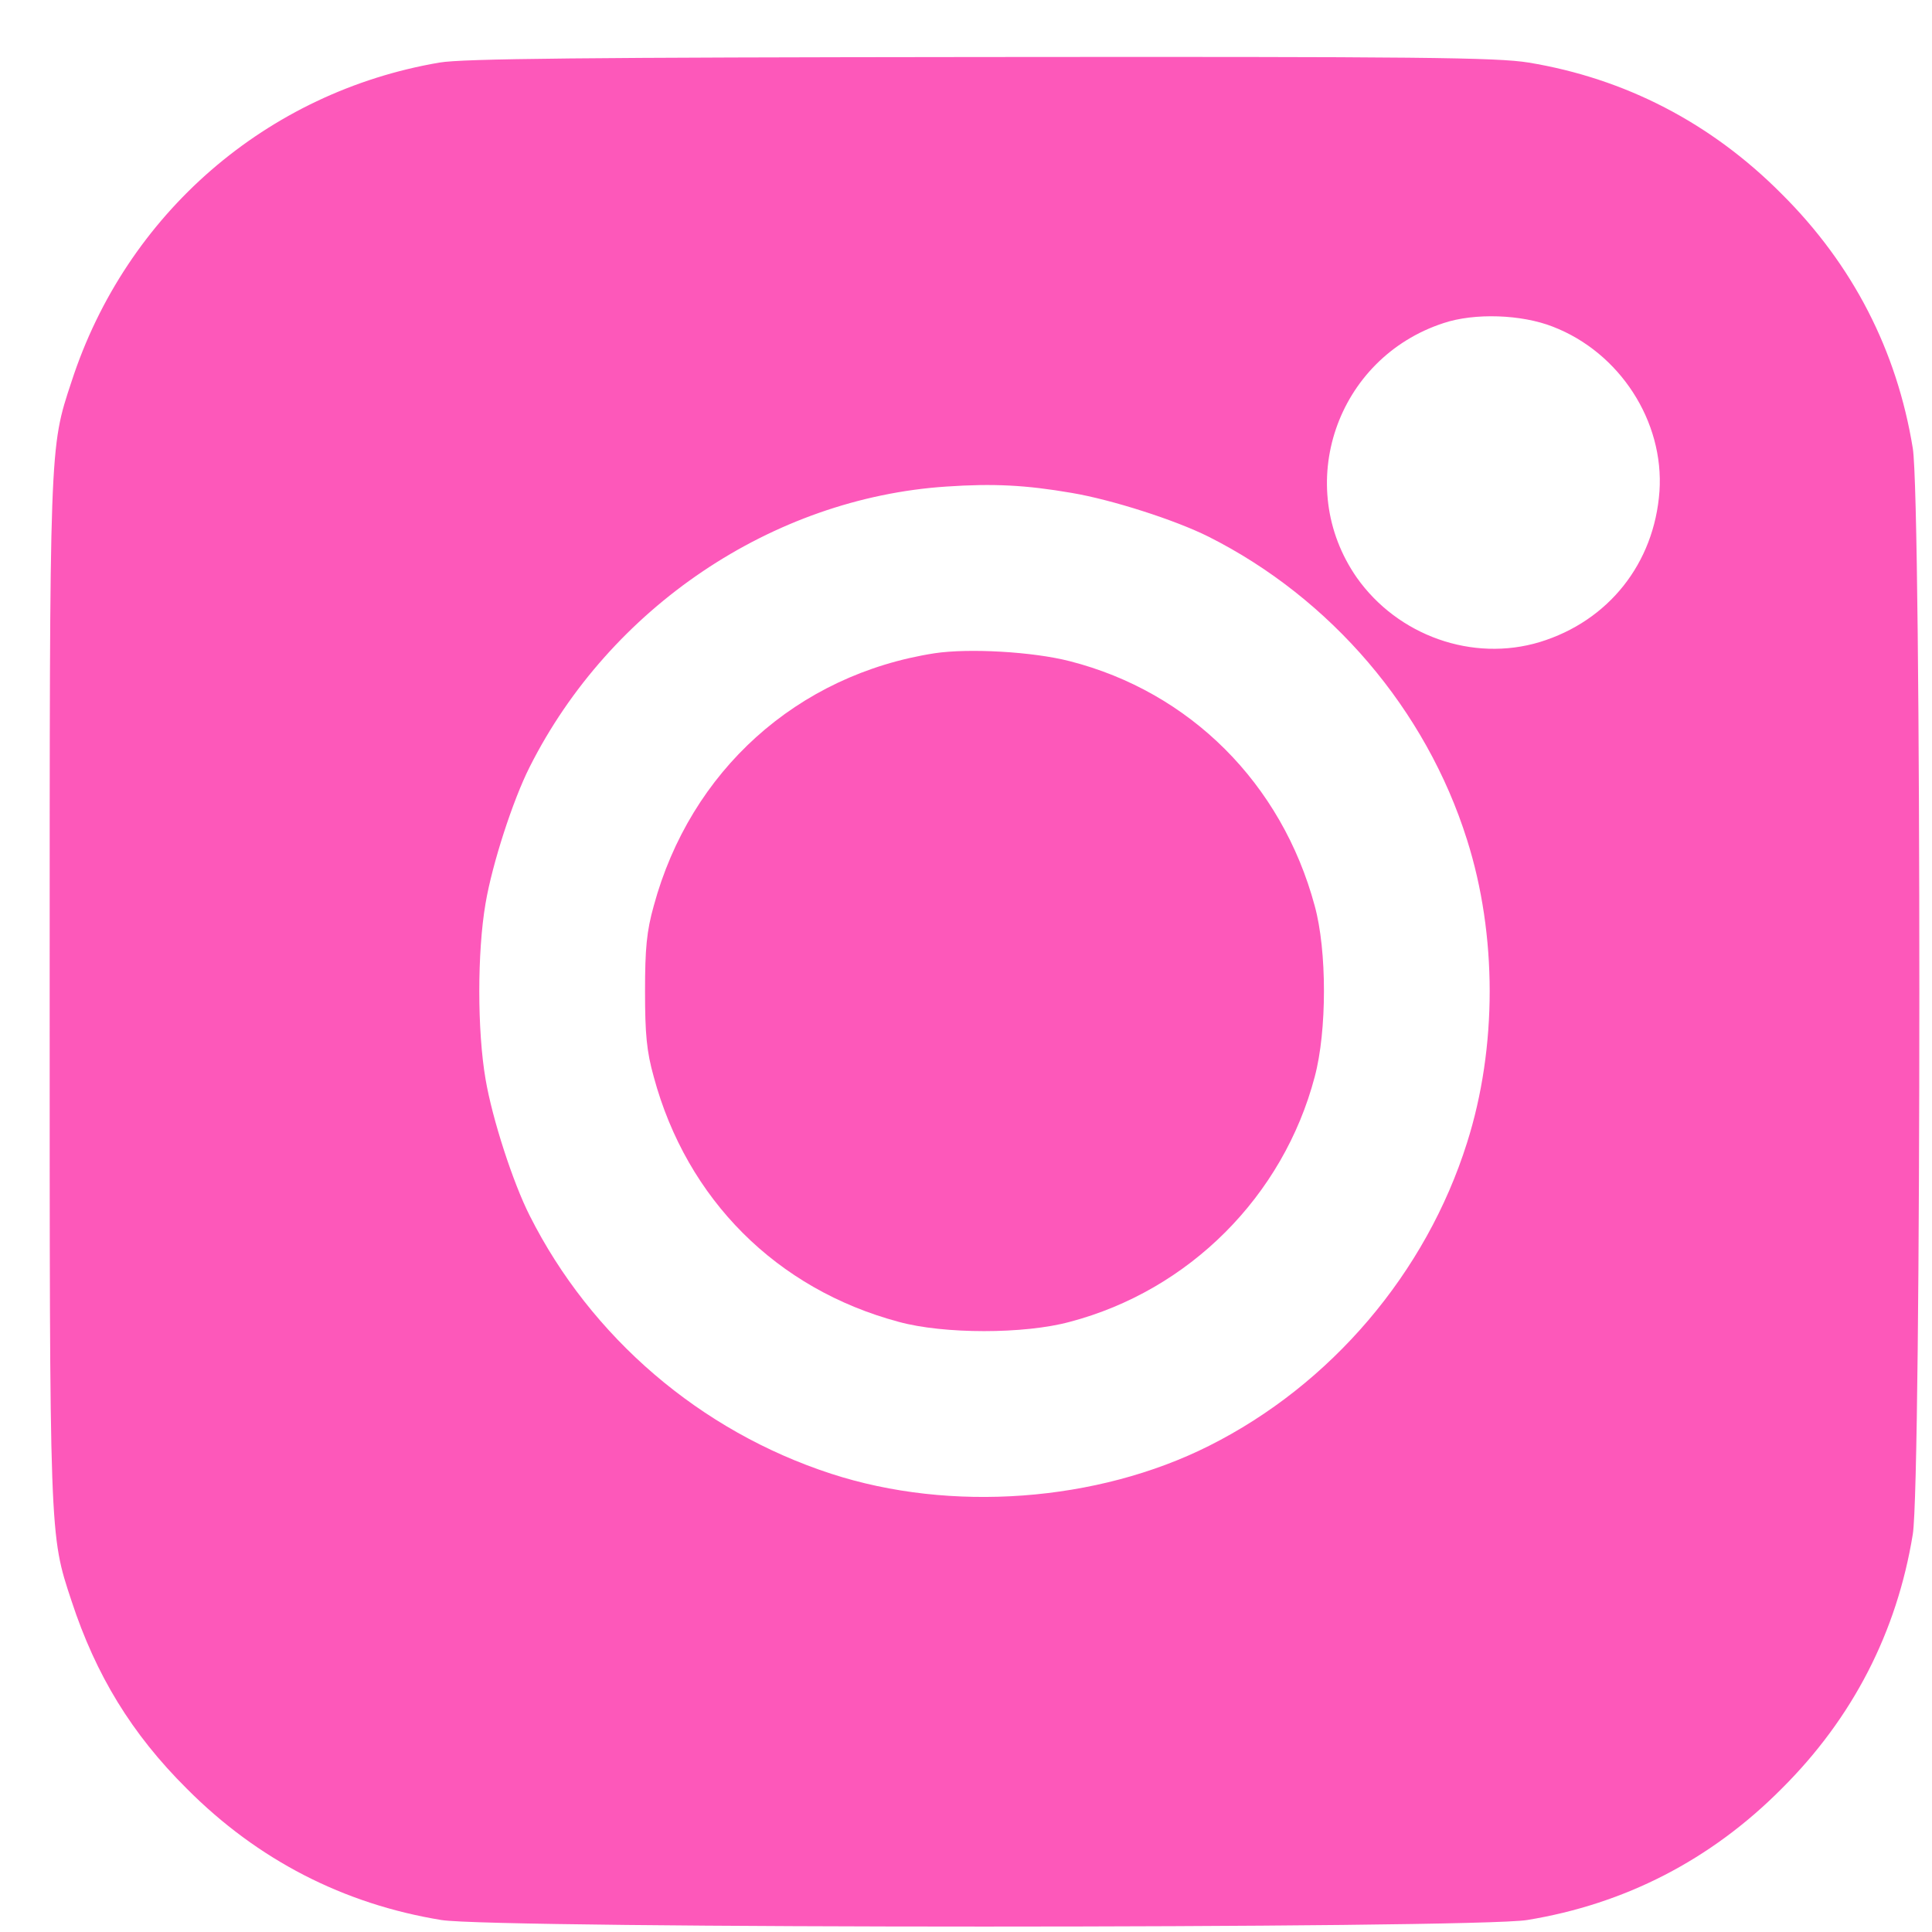 <svg width="31" height="31" viewBox="0 0 31 31" fill="none" xmlns="http://www.w3.org/2000/svg">
<path d="M7.051 1.004C4.281 1.476 2.023 3.429 1.148 6.122C0.791 7.201 0.797 7.092 0.797 15.906C0.797 24.719 0.791 24.611 1.148 25.689C1.538 26.877 2.112 27.821 2.999 28.702C4.135 29.844 5.513 30.552 7.083 30.808C7.938 30.948 23.648 30.948 24.503 30.808C26.072 30.552 27.451 29.844 28.586 28.702C29.729 27.566 30.437 26.187 30.692 24.617C30.832 23.762 30.832 8.05 30.692 7.194C30.437 5.624 29.729 4.246 28.586 3.11C27.451 1.968 26.072 1.259 24.528 1.004C24.011 0.921 22.799 0.908 15.729 0.915C9.38 0.921 7.421 0.94 7.051 1.004ZM24.917 5.242C25.989 5.656 26.704 6.76 26.627 7.884C26.544 9.039 25.811 9.964 24.707 10.302C23.628 10.628 22.429 10.2 21.771 9.269C20.744 7.794 21.44 5.746 23.163 5.184C23.66 5.018 24.413 5.044 24.917 5.242ZM17.196 7.909C17.841 8.018 18.855 8.343 19.391 8.611C21.357 9.6 22.882 11.387 23.539 13.474C24.024 15 24.024 16.812 23.539 18.337C22.882 20.424 21.357 22.218 19.398 23.2C17.605 24.1 15.257 24.273 13.336 23.647C11.237 22.964 9.482 21.458 8.499 19.505C8.231 18.976 7.899 17.954 7.791 17.316C7.657 16.538 7.657 15.274 7.791 14.495C7.899 13.857 8.231 12.836 8.499 12.306C9.788 9.747 12.392 7.992 15.186 7.807C15.939 7.756 16.456 7.782 17.196 7.909Z" fill="#FD58BA"/>
<path d="M14.995 10.482C12.787 10.826 11.077 12.371 10.49 14.534C10.375 14.943 10.35 15.223 10.35 15.906C10.35 16.589 10.375 16.87 10.49 17.279C11.02 19.244 12.462 20.686 14.421 21.21C15.142 21.408 16.437 21.408 17.165 21.21C19.079 20.706 20.591 19.193 21.095 17.279C21.293 16.544 21.293 15.249 21.095 14.534C20.566 12.569 19.091 11.101 17.165 10.609C16.571 10.456 15.544 10.399 14.995 10.482Z" fill="#FD58BA"/>
</svg>
